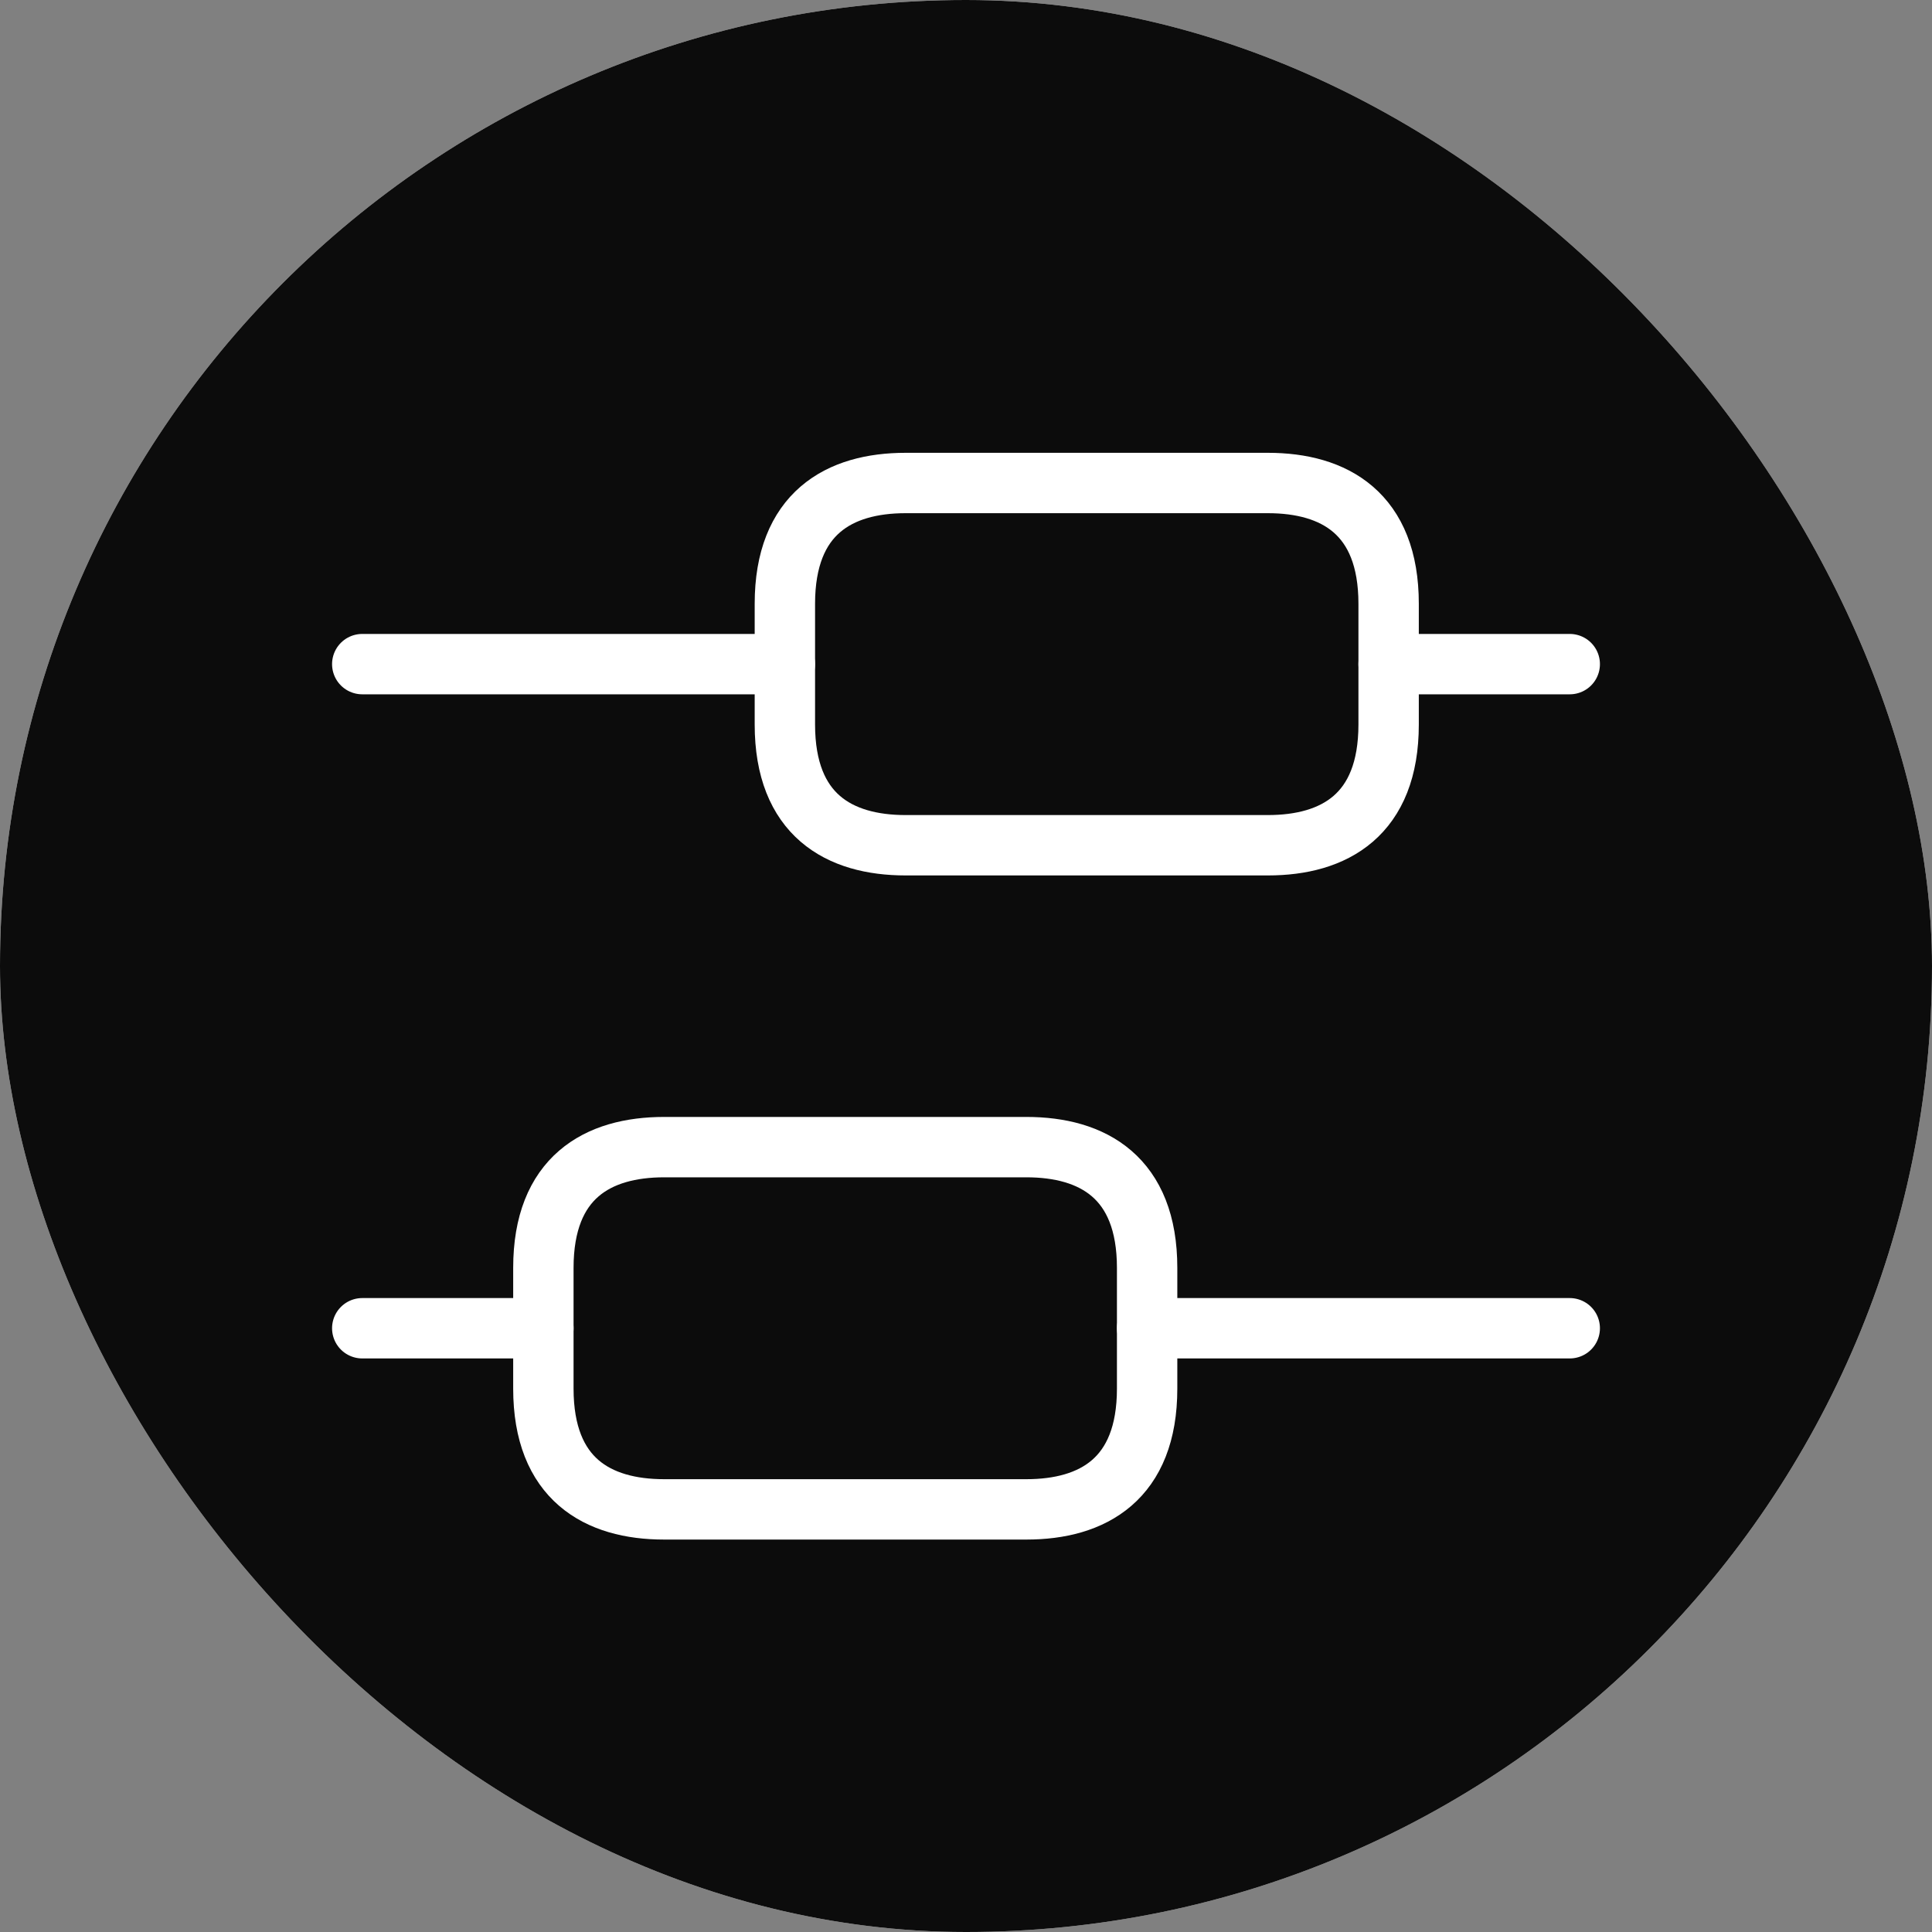 <svg width="32" height="32" viewBox="0 0 32 32" fill="none" xmlns="http://www.w3.org/2000/svg">
<rect x="0" y="0" width="32" height="32" fill="#808080" stroke="none"/>
<g clip-path="url(#clip0_1869_31211)">
<rect width="32" height="32" rx="16" fill="white"/>
<path opacity="0.95" d="M0 0H32V32H0V0Z" fill="url(#paint0_linear_1869_31211)"/>
<path d="M26 22H19" stroke="white" stroke-miterlimit="10" stroke-linecap="round" stroke-linejoin="round"/>
<path d="M9 22H6" stroke="white" stroke-miterlimit="10" stroke-linecap="round" stroke-linejoin="round"/>
<path d="M26 11H23" stroke="white" stroke-miterlimit="10" stroke-linecap="round" stroke-linejoin="round"/>
<path d="M13 11H6" stroke="white" stroke-miterlimit="10" stroke-linecap="round" stroke-linejoin="round"/>
<path d="M11 19H17C18.1 19 19 19.5 19 21V23C19 24.5 18.1 25 17 25H11C9.9 25 9 24.5 9 23V21C9 19.5 9.9 19 11 19Z" stroke="white" stroke-miterlimit="10" stroke-linecap="round" stroke-linejoin="round"/>
<path d="M15 8H21C22.1 8 23 8.5 23 10V12C23 13.5 22.1 14 21 14H15C13.9 14 13 13.5 13 12V10C13 8.5 13.9 8 15 8Z" stroke="white" stroke-miterlimit="10" stroke-linecap="round" stroke-linejoin="round"/>
</g>
<defs>
<linearGradient id="paint0_linear_1869_31211" x1="4.483" y1="14.815" x2="25.227" y2="14.815" gradientUnits="userSpaceOnUse">
<stop/>
<stop offset="1"/>
</linearGradient>
<clipPath id="clip0_1869_31211">
<rect width="32" height="32" rx="16" fill="white"/>
</clipPath>
</defs>
</svg>
